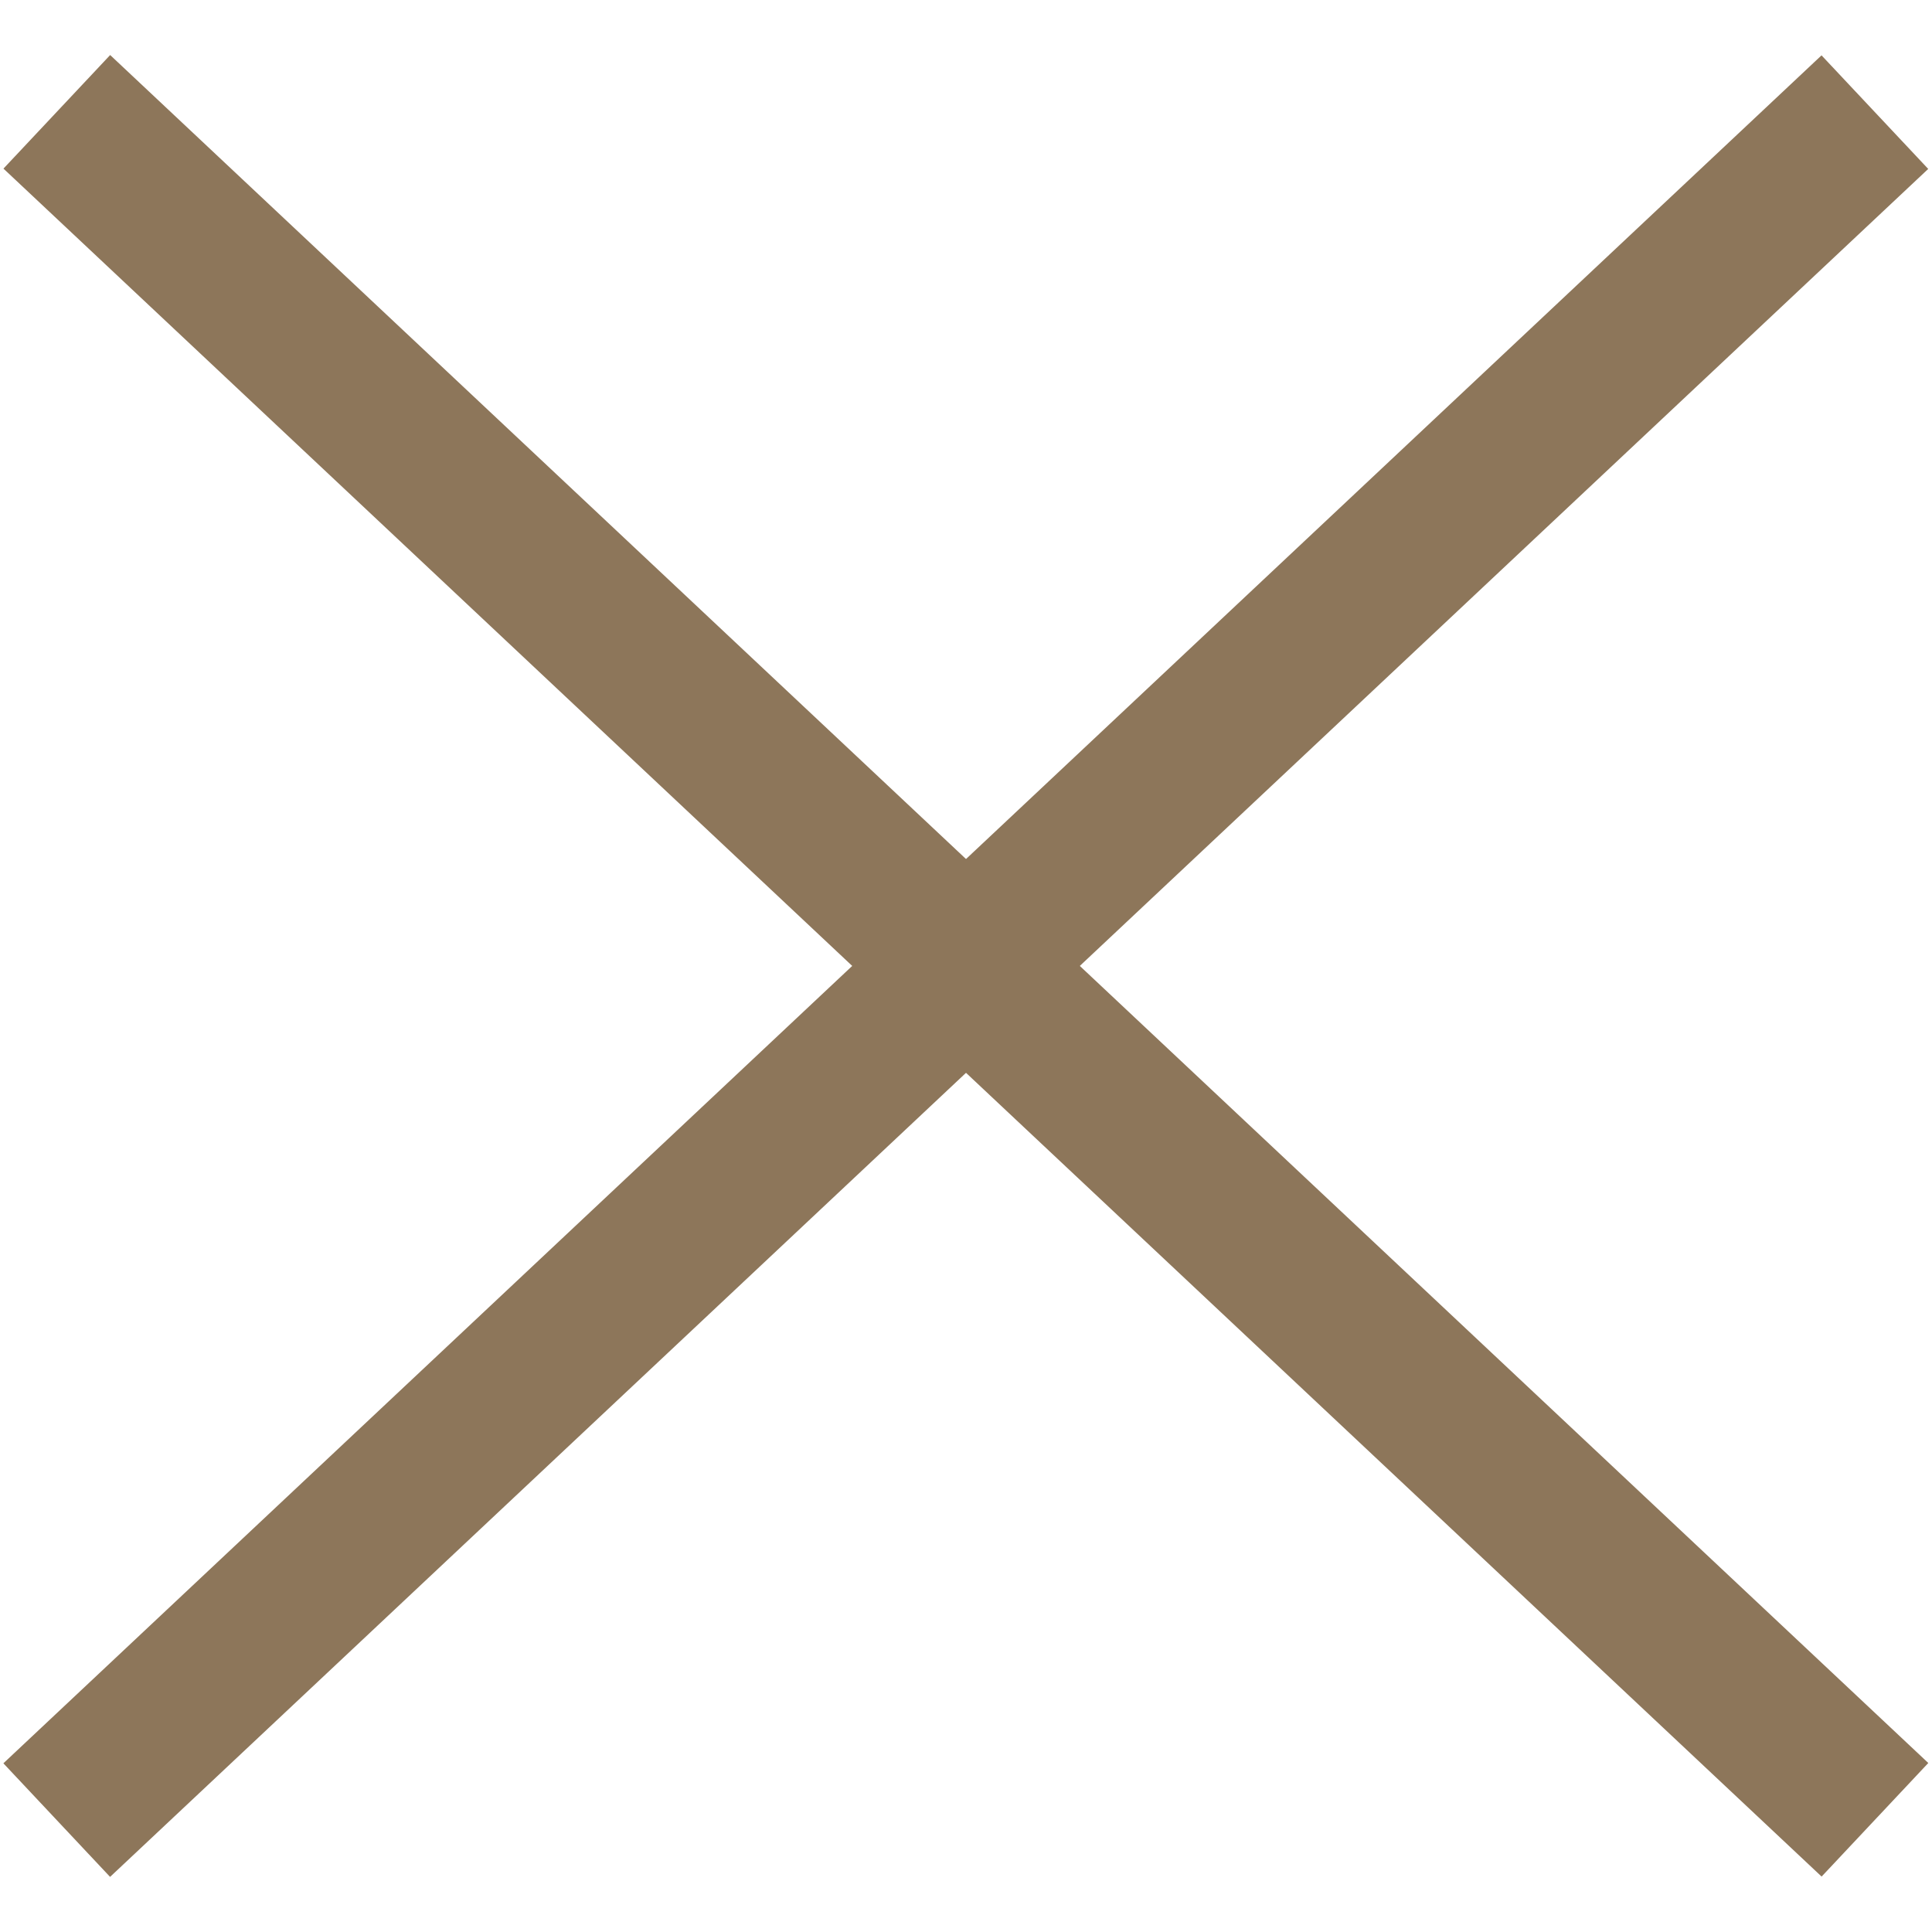 <svg height="24.792" viewBox="0 0 24.792 24.792" width="24.792" xmlns="http://www.w3.org/2000/svg"><g fill="none" stroke="#8d765a" stroke-width="2"><path d="m0 1 32-1" transform="matrix(.707 .707 -.707 .707 1.436 .728)"/><path d="m0 0 32 1" transform="matrix(.707 -.707 .707 .707 .728 23.356)"/></g></svg>